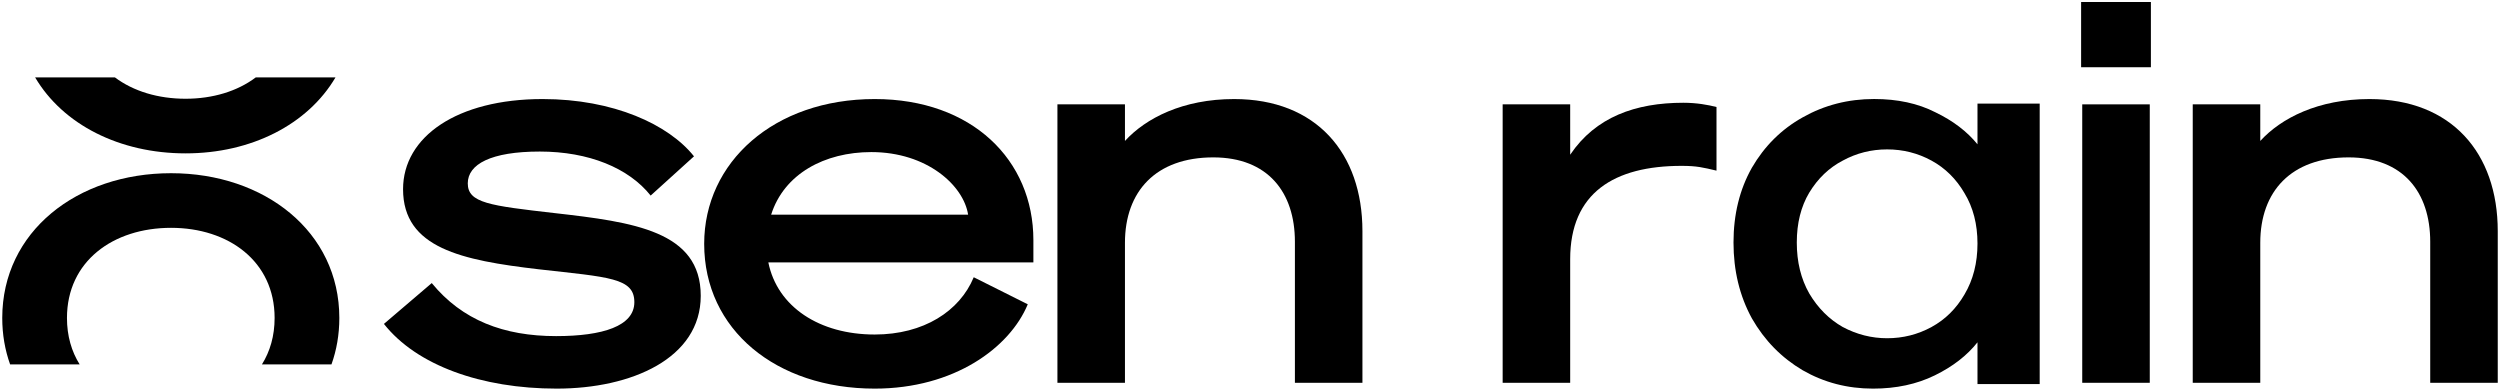 <svg xmlns="http://www.w3.org/2000/svg" fill="none" viewBox="0 0 448 70" height="70" width="448">
<path fill="black" d="M392.939 68.594V18.7H405.041V25.258C408.772 21.171 415.428 17.75 424.604 17.75C439.328 17.75 447.597 27.443 447.597 41.414V68.594H435.496V43.315C435.496 34.476 430.655 28.204 420.873 28.204C410.587 28.204 405.041 34.286 405.041 43.505V68.594H392.939Z"></path>
<path fill="black" d="M372.936 12.049V0.359H385.44V12.049H372.936ZM385.238 18.701V68.596H373.137V18.701H385.238Z"></path>
<path fill="black" d="M310.643 43.463C310.643 38.416 311.742 33.947 313.939 30.055C316.201 26.164 319.239 23.154 323.052 21.025C326.93 18.836 331.195 17.742 335.848 17.742C340.049 17.742 343.701 18.532 346.803 20.113C349.97 21.634 352.491 23.549 354.365 25.86V18.563H365.513V68.82H354.365V61.341C352.491 63.712 349.938 65.689 346.706 67.269C343.475 68.85 339.791 69.641 335.655 69.641C331.066 69.641 326.865 68.546 323.052 66.357C319.239 64.108 316.201 61.006 313.939 57.054C311.742 53.041 310.643 48.51 310.643 43.463ZM354.365 43.646C354.365 40.18 353.589 37.17 352.038 34.616C350.552 32.062 348.58 30.116 346.125 28.778C343.669 27.441 341.019 26.772 338.175 26.772C335.331 26.772 332.682 27.441 330.226 28.778C327.77 30.055 325.766 31.971 324.215 34.525C322.729 37.018 321.985 39.997 321.985 43.463C321.985 46.929 322.729 49.97 324.215 52.584C325.766 55.199 327.77 57.206 330.226 58.604C332.746 59.942 335.396 60.611 338.175 60.611C341.019 60.611 343.669 59.942 346.125 58.604C348.58 57.267 350.552 55.321 352.038 52.767C353.589 50.152 354.365 47.112 354.365 43.646Z"></path>
<path fill="black" d="M307.596 19.174V30.578C305.176 30.008 304.067 29.723 301.344 29.723C289.243 29.723 281.377 34.57 281.377 46.45V68.593H269.276V18.699H281.377V27.727C285.915 20.98 293.075 18.414 301.647 18.414C304.067 18.414 306.084 18.794 307.596 19.174Z"></path>
<path fill="black" d="M189.49 68.594V18.7H201.592V25.257C205.323 21.171 211.979 17.75 221.155 17.75C235.879 17.75 244.148 27.443 244.148 41.414V68.594H232.047V43.315C232.047 34.476 227.206 28.204 217.424 28.204C207.138 28.204 201.592 34.286 201.592 43.505V68.594H189.49Z"></path>
<path fill="black" d="M156.745 59.946C165.519 59.946 171.973 55.764 174.494 49.682L184.175 54.529C180.948 62.322 170.964 69.64 156.745 69.64C139.098 69.64 126.19 59.091 126.19 43.695C126.19 29.059 138.694 17.75 156.745 17.75C174.191 17.75 185.183 28.679 185.183 43.029V47.021H137.686C139.299 55.004 146.863 59.946 156.745 59.946ZM156.14 27.253C147.77 27.253 140.51 31.15 138.19 38.468H173.486C172.679 33.241 166.124 27.253 156.14 27.253Z"></path>
<path fill="black" d="M68.799 58.045L77.371 50.727C82.816 57.38 90.279 60.231 99.657 60.231C108.027 60.231 113.675 58.425 113.675 54.149C113.675 49.777 109.137 49.682 96.531 48.256C82.716 46.641 72.228 44.455 72.228 33.906C72.228 24.497 81.909 17.75 97.237 17.75C109.943 17.75 119.826 22.311 124.364 28.014L116.599 35.046C112.666 30.104 105.506 27.158 96.733 27.158C87.959 27.158 83.825 29.439 83.825 32.86C83.825 36.377 87.758 36.852 99.355 38.182C113.574 39.798 125.574 41.414 125.574 53.008C125.574 64.223 113.17 69.64 99.758 69.64C86.245 69.64 74.648 65.458 68.799 58.045Z"></path>
<path fill="black" d="M60.124 13.867C55.149 22.317 45.025 27.484 33.257 27.484C21.418 27.484 11.273 22.317 6.292 13.867H20.589C23.904 16.355 28.343 17.695 33.257 17.695C38.123 17.695 42.538 16.355 45.839 13.867H60.124Z" clip-rule="evenodd" fill-rule="evenodd"></path>
<path fill="black" d="M1.813 65.304C0.896 62.741 0.403 59.955 0.403 56.984C0.403 41.492 13.815 31.038 30.656 31.038C47.396 31.038 60.808 41.492 60.808 56.984C60.808 59.955 60.315 62.741 59.399 65.304H46.938C48.388 62.985 49.211 60.192 49.211 56.984C49.211 46.815 40.942 40.827 30.656 40.827C20.269 40.827 12 46.815 12 56.984C12 60.192 12.823 62.985 14.276 65.304H1.813Z" clip-rule="evenodd" fill-rule="evenodd"></path>
</svg>
